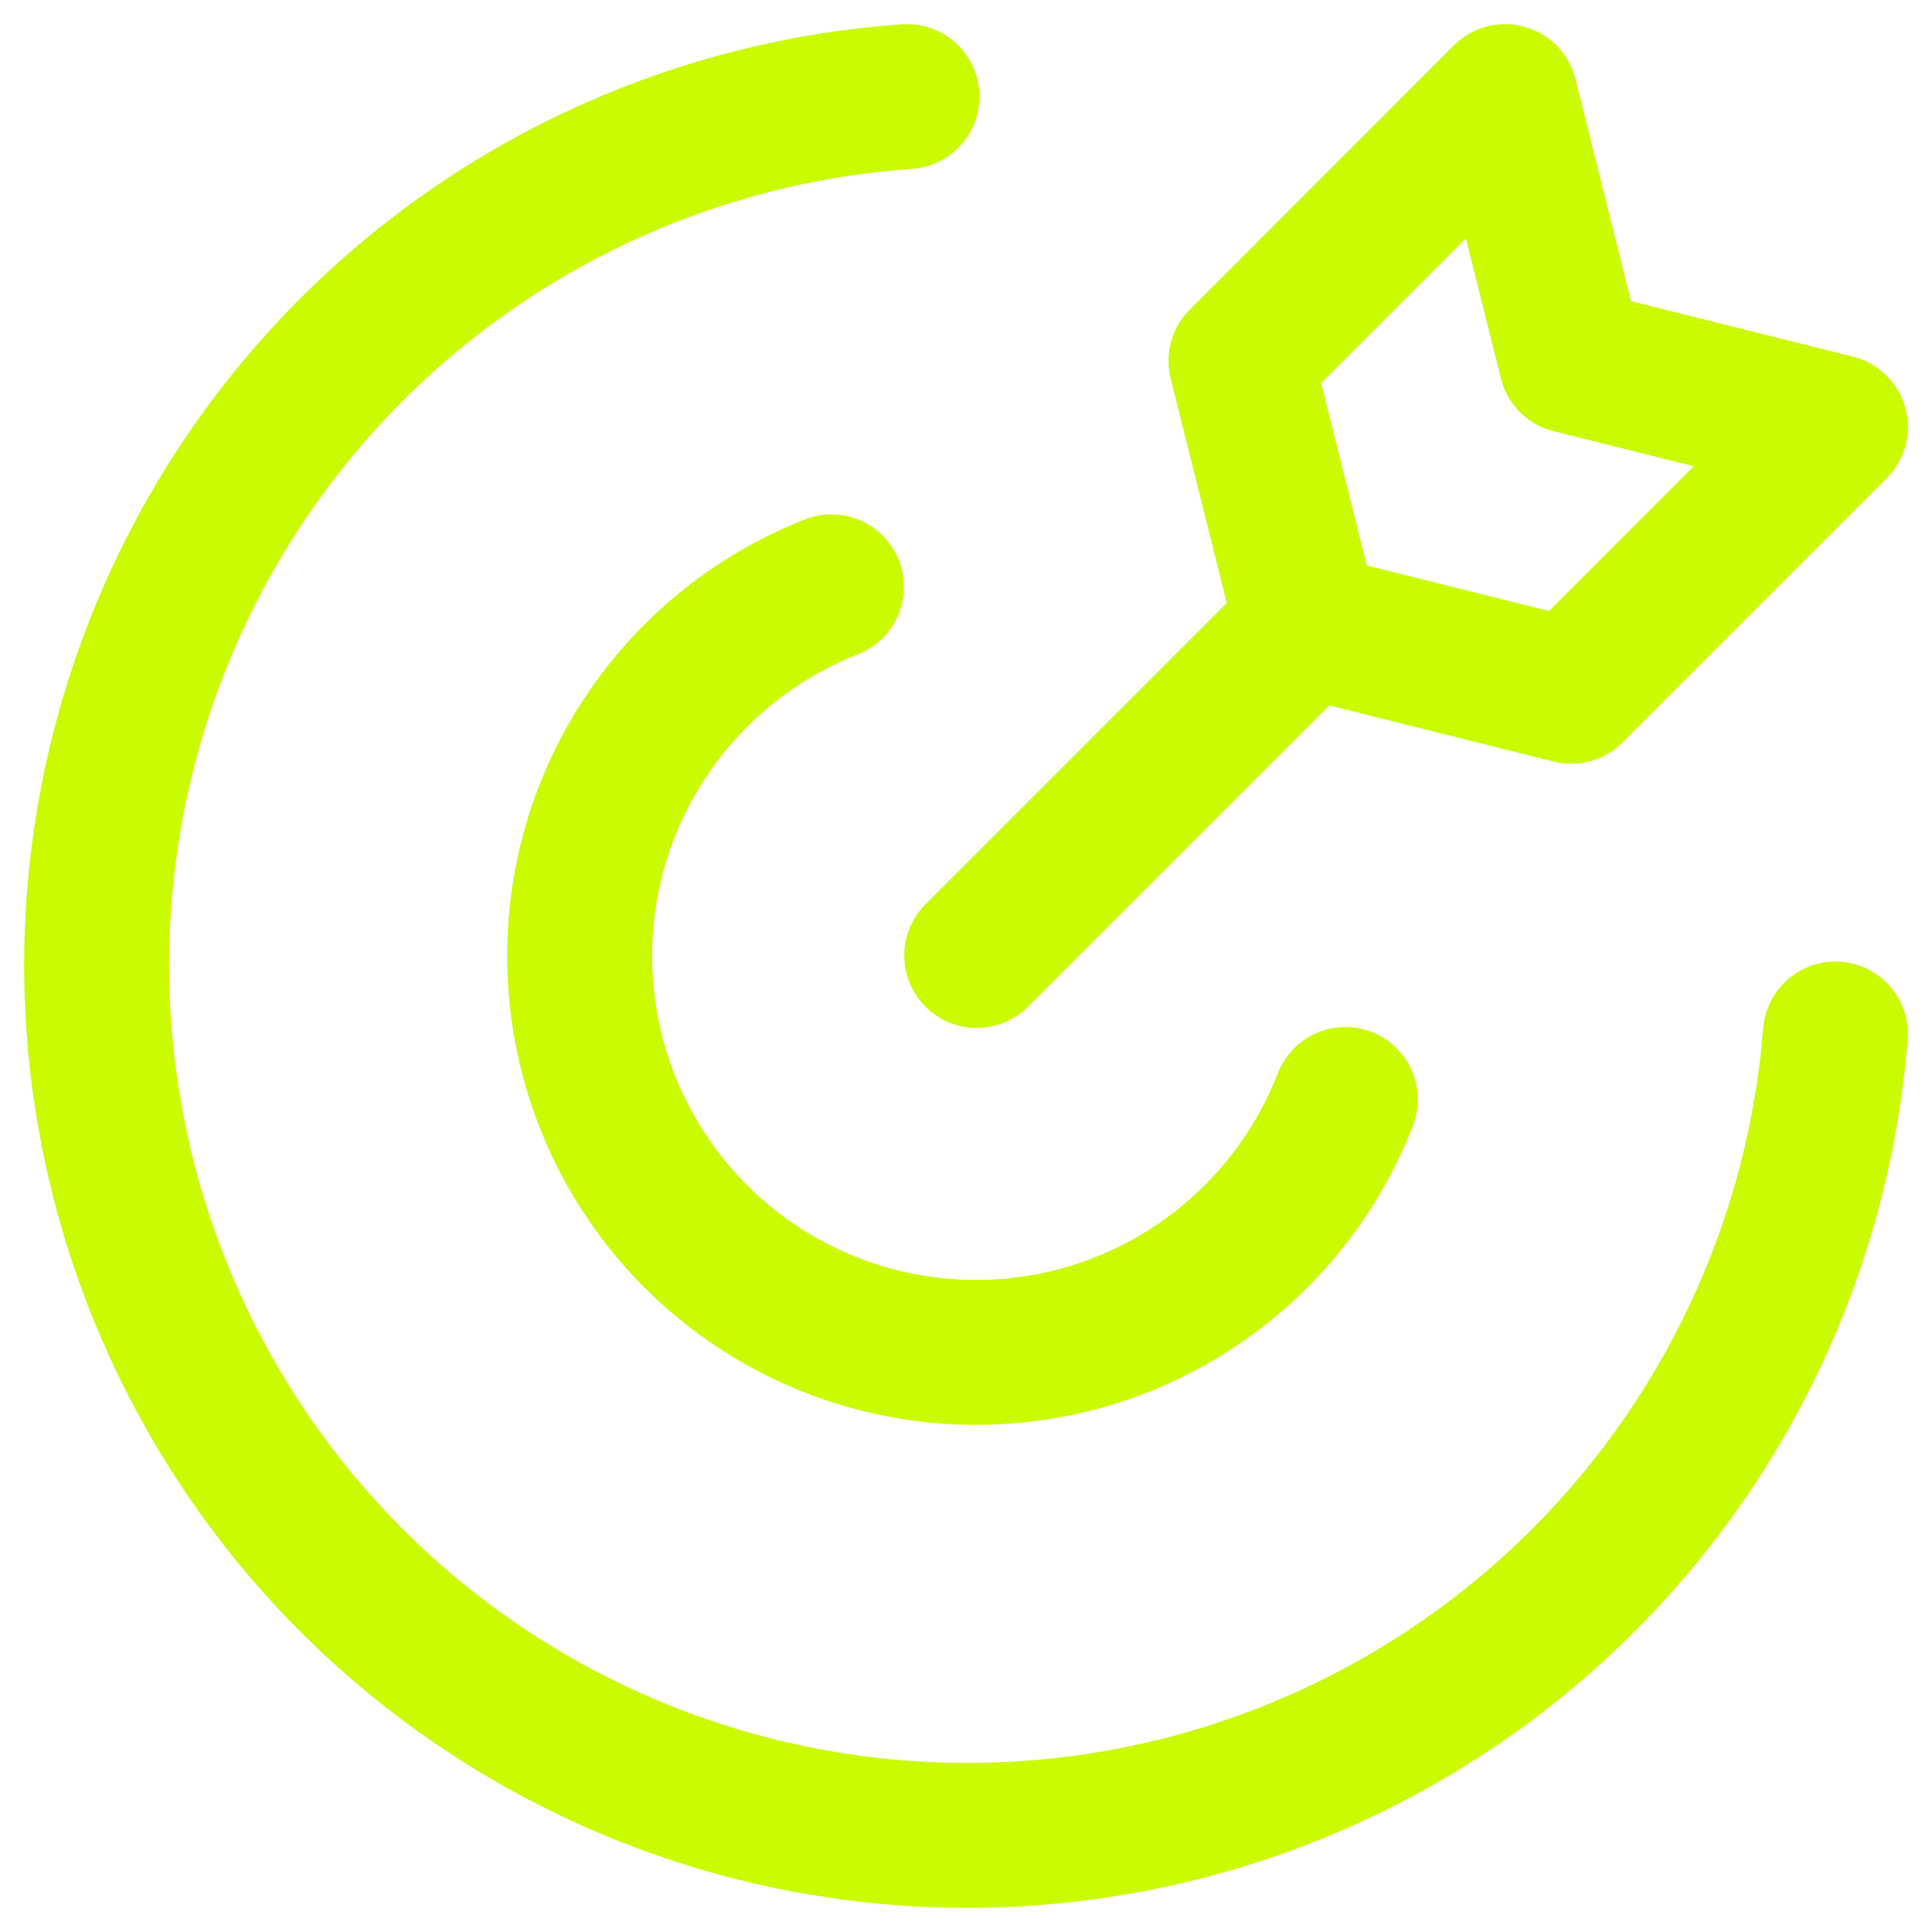 <?xml version="1.0" encoding="UTF-8"?> <svg xmlns="http://www.w3.org/2000/svg" width="20" height="20" viewBox="0 0 20 20" fill="none"><path d="M19 10.704C18.863 12.424 18.235 14.068 17.191 15.441C16.147 16.815 14.73 17.86 13.109 18.452C11.488 19.044 9.731 19.159 8.047 18.783C6.363 18.406 4.822 17.555 3.608 16.329C2.394 15.103 1.558 13.554 1.198 11.867C0.838 10.18 0.971 8.425 1.58 6.81C2.188 5.196 3.248 3.791 4.632 2.761C6.017 1.731 7.668 1.12 9.389 1" stroke="#CAFB00" stroke-width="1.5" stroke-linecap="round" stroke-linejoin="round"></path><path d="M13.927 11.382C13.68 12.018 13.278 12.582 12.758 13.024C12.239 13.466 11.617 13.771 10.95 13.912C10.283 14.052 9.591 14.025 8.937 13.831C8.283 13.637 7.688 13.284 7.205 12.802C6.723 12.32 6.367 11.726 6.172 11.072C5.977 10.419 5.947 9.727 6.086 9.059C6.225 8.391 6.529 7.769 6.969 7.248C7.409 6.727 7.972 6.324 8.607 6.075M10.111 9.891L13.53 6.472M13.53 6.472L16.265 7.156L19 4.42L16.265 3.736L15.581 1L12.846 3.736L13.53 6.472Z" stroke="#CAFB00" stroke-width="1.5" stroke-linecap="round" stroke-linejoin="round"></path></svg> 